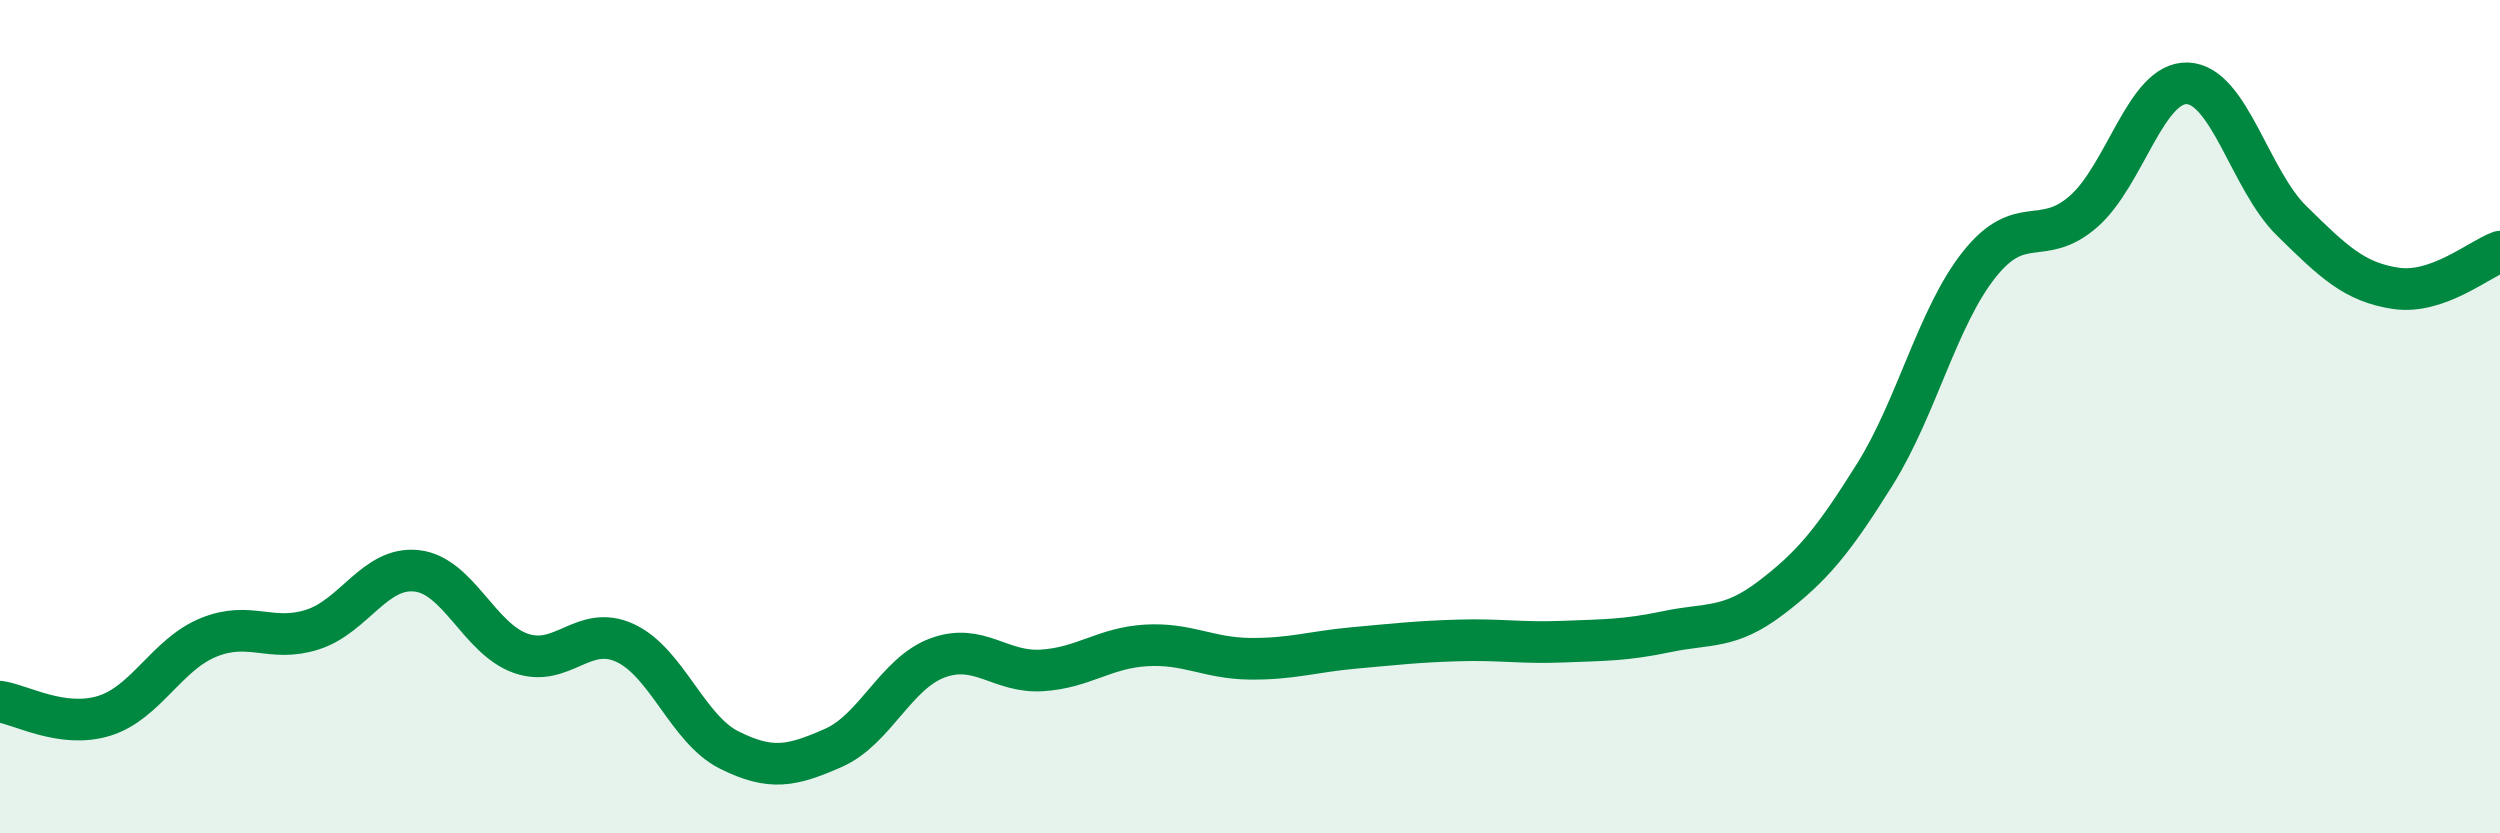 
    <svg width="60" height="20" viewBox="0 0 60 20" xmlns="http://www.w3.org/2000/svg">
      <path
        d="M 0,16.84 C 0.5,16.91 1.5,17.49 2.5,17.18 C 3.5,16.87 4,15.71 5,15.3 C 6,14.89 6.5,15.43 7.5,15.11 C 8.5,14.79 9,13.59 10,13.7 C 11,13.81 11.5,15.33 12.5,15.68 C 13.5,16.03 14,14.97 15,15.43 C 16,15.89 16.5,17.5 17.5,18 C 18.5,18.5 19,18.39 20,17.95 C 21,17.51 21.5,16.16 22.5,15.79 C 23.5,15.42 24,16.15 25,16.09 C 26,16.03 26.5,15.55 27.5,15.49 C 28.5,15.43 29,15.8 30,15.81 C 31,15.82 31.5,15.64 32.5,15.55 C 33.5,15.46 34,15.4 35,15.37 C 36,15.34 36.5,15.44 37.5,15.4 C 38.5,15.36 39,15.37 40,15.16 C 41,14.95 41.5,15.11 42.5,14.35 C 43.5,13.59 44,12.98 45,11.38 C 46,9.78 46.5,7.61 47.5,6.35 C 48.5,5.09 49,5.95 50,5.08 C 51,4.21 51.5,1.96 52.5,2 C 53.5,2.04 54,4.32 55,5.3 C 56,6.28 56.5,6.77 57.5,6.92 C 58.5,7.07 59.5,6.22 60,6.04L60 20L0 20Z"
        fill="#008740"
        opacity="0.1"
        stroke-linecap="round"
        stroke-linejoin="round"
      />
      <path
        d="M 0,16.84 C 0.5,16.91 1.5,17.49 2.5,17.18 C 3.5,16.87 4,15.71 5,15.3 C 6,14.89 6.5,15.43 7.5,15.11 C 8.5,14.79 9,13.59 10,13.7 C 11,13.81 11.5,15.33 12.5,15.68 C 13.5,16.03 14,14.97 15,15.43 C 16,15.89 16.5,17.5 17.5,18 C 18.5,18.5 19,18.39 20,17.95 C 21,17.51 21.5,16.16 22.5,15.79 C 23.5,15.42 24,16.15 25,16.09 C 26,16.03 26.5,15.55 27.5,15.49 C 28.5,15.43 29,15.8 30,15.81 C 31,15.82 31.5,15.64 32.5,15.55 C 33.5,15.46 34,15.4 35,15.37 C 36,15.34 36.5,15.44 37.5,15.4 C 38.5,15.36 39,15.37 40,15.16 C 41,14.95 41.5,15.11 42.5,14.35 C 43.5,13.59 44,12.98 45,11.38 C 46,9.78 46.5,7.61 47.5,6.35 C 48.5,5.09 49,5.95 50,5.08 C 51,4.21 51.5,1.96 52.5,2 C 53.5,2.04 54,4.32 55,5.3 C 56,6.28 56.5,6.77 57.5,6.92 C 58.5,7.07 59.5,6.22 60,6.04"
        stroke="#008740"
        stroke-width="1"
        fill="none"
        stroke-linecap="round"
        stroke-linejoin="round"
      />
    </svg>
  